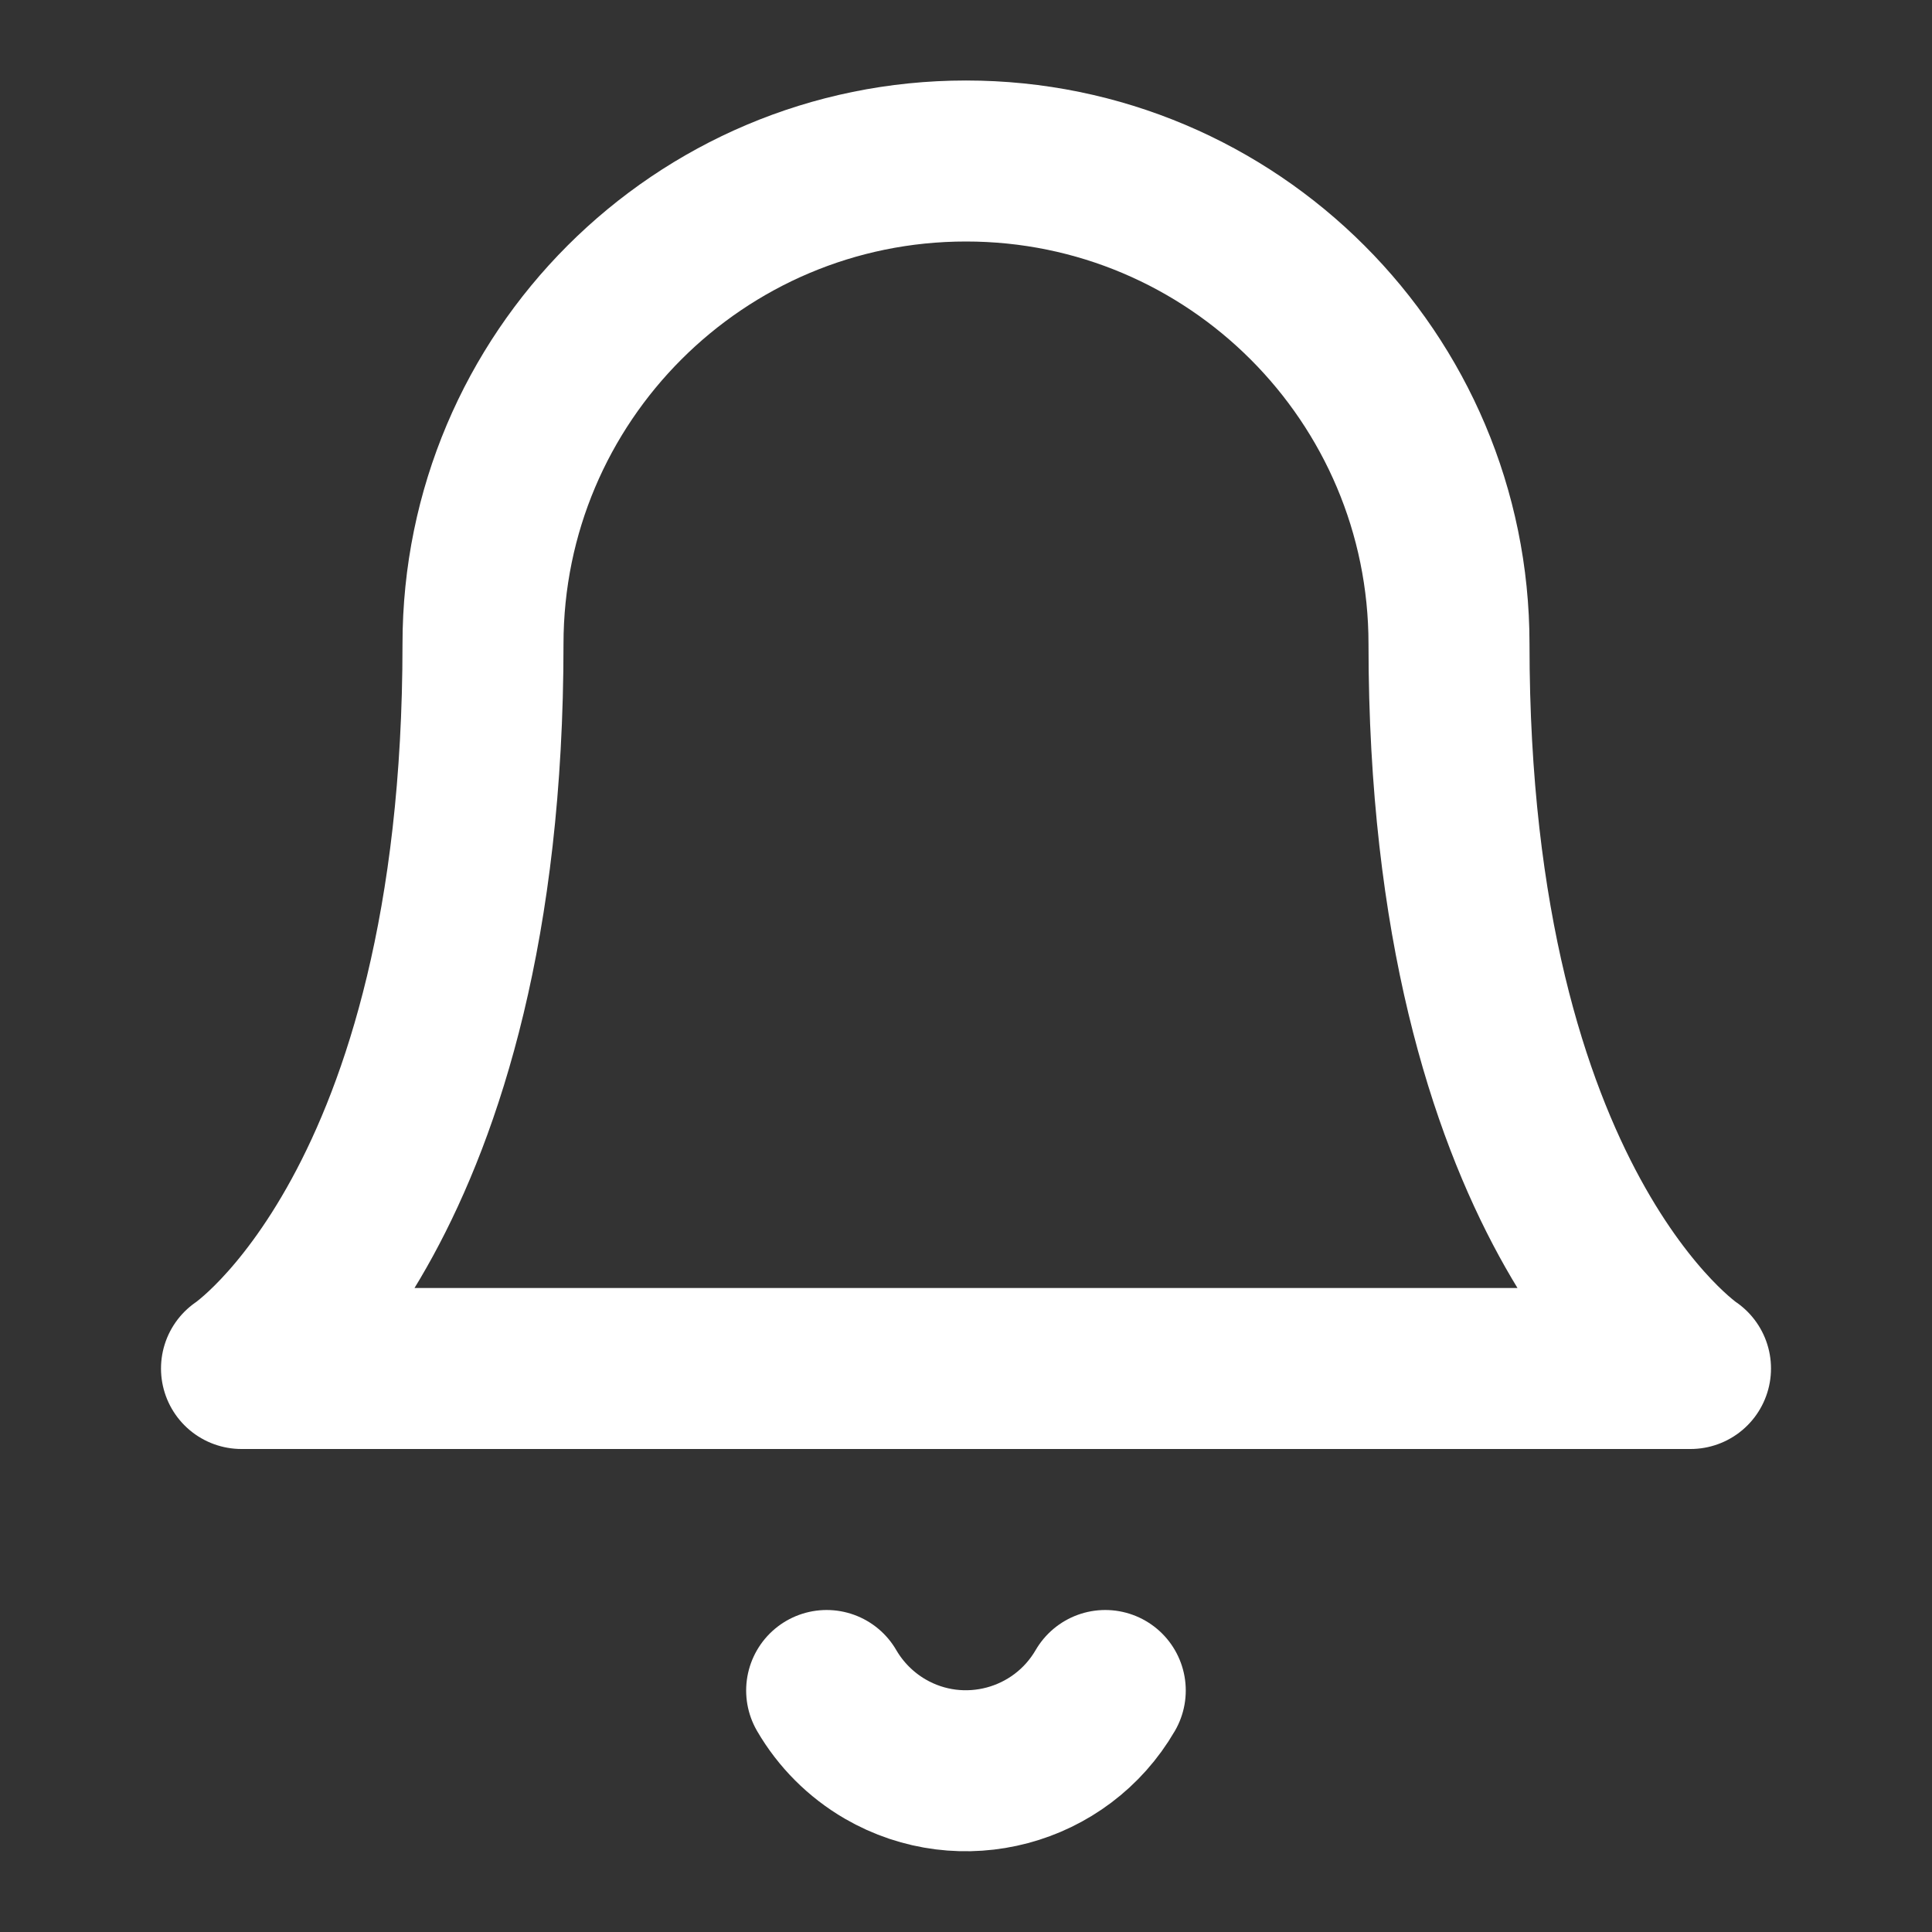 <?xml version="1.0" encoding="utf-8"?>
<!-- Generator: Adobe Illustrator 16.0.0, SVG Export Plug-In . SVG Version: 6.00 Build 0)  -->
<!DOCTYPE svg PUBLIC "-//W3C//DTD SVG 1.1//EN" "http://www.w3.org/Graphics/SVG/1.1/DTD/svg11.dtd">
<svg version="1.1" id="Layer_1" xmlns="http://www.w3.org/2000/svg" xmlns:xlink="http://www.w3.org/1999/xlink" x="0px" y="0px"
	 width="24px" height="24px" viewBox="0 0 24 24" enable-background="new 0 0 24 24" xml:space="preserve">
<rect x="0" y="0" width="24" height="24" fill="#333333" stroke="none"/>
<path fill="none" stroke="#FFFFFF" stroke-width="2" stroke-linecap="round" stroke-linejoin="round" d="M18,8c0-3.313-2.687-6-6-6
	S6,4.687,6,8c0,7-3,9-3,9h18C21,17,18,15,18,8"/>
<path fill="none" stroke="#FFFFFF" stroke-width="2" stroke-linecap="round" stroke-linejoin="round" d="M13.73,21
	c-0.555,0.955-1.779,1.281-2.734,0.727c-0.301-0.175-0.552-0.426-0.727-0.727"/>
</svg>
